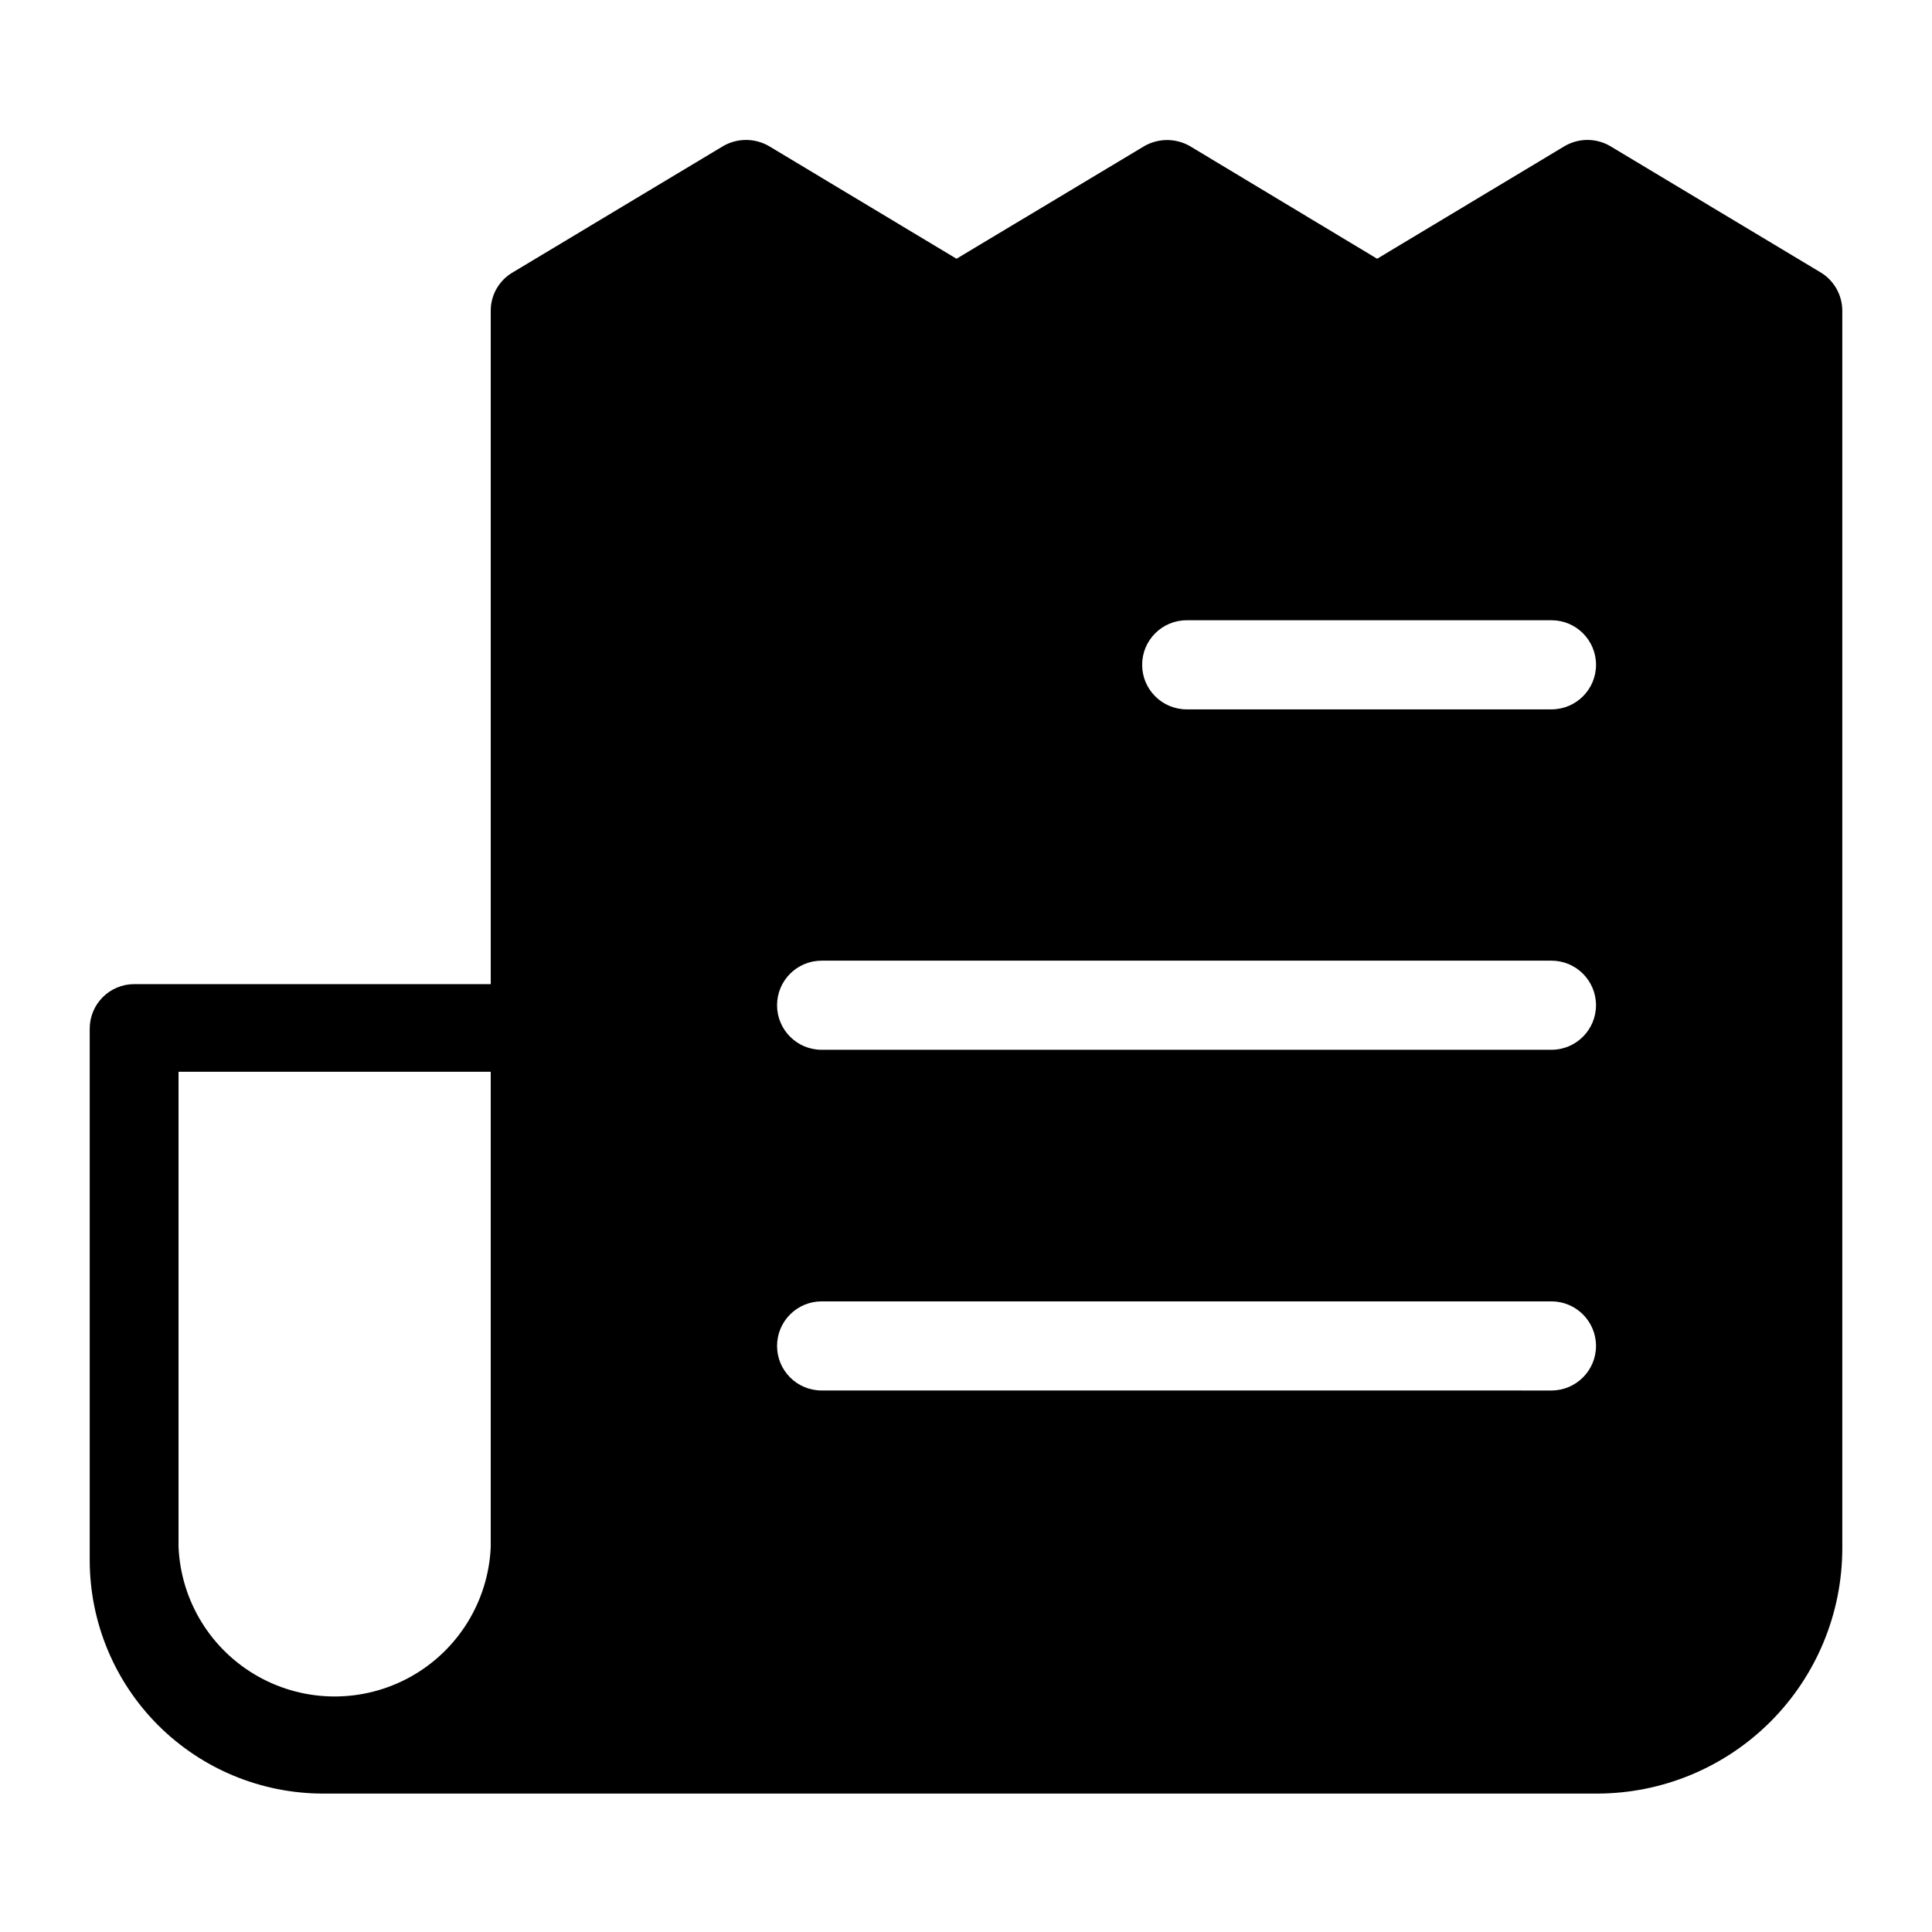 <?xml version="1.0" encoding="UTF-8"?>
<!-- Uploaded to: SVG Repo, www.svgrepo.com, Generator: SVG Repo Mixer Tools -->
<svg fill="#000000" width="800px" height="800px" version="1.1" viewBox="144 144 512 512" xmlns="http://www.w3.org/2000/svg">
 <path d="m626.48 216.19-55.734-33.457c-3.742-2.199-8.379-2.199-12.121 0l-49.672 29.836-49.594-29.836c-3.754-2.164-8.375-2.164-12.125 0l-49.75 29.836-49.672-29.836c-3.773-2.195-8.434-2.195-12.203 0l-55.734 33.457c-3.613 2.106-5.832 5.973-5.824 10.152v178.46h-94.465c-6.523 0-11.809 5.285-11.809 11.809v140.83c0 16.41 6.519 32.148 18.121 43.754 11.605 11.602 27.344 18.121 43.754 18.121h337.63c17.219-0.02 33.727-6.871 45.902-19.043 12.172-12.176 19.023-28.684 19.043-45.902v-328.03c-0.008-4.156-2.188-8.004-5.746-10.152zm-352.43 337.79c-0.625 14.348-8.645 27.352-21.188 34.352s-27.816 7-40.359 0-20.562-20.004-21.188-34.352v-125.95h82.734zm281.03-41.484-193.34-0.004c-6.523 0-11.809-5.285-11.809-11.805 0-6.523 5.285-11.809 11.809-11.809h193.41c6.519 0 11.809 5.285 11.809 11.809 0 6.519-5.289 11.805-11.809 11.805zm0-90.293h-193.34c-6.523 0-11.809-5.289-11.809-11.809 0-6.523 5.285-11.809 11.809-11.809h193.41c6.519 0 11.809 5.285 11.809 11.809 0 6.519-5.289 11.809-11.809 11.809zm0-90.215h-96.59c-6.523 0-11.809-5.285-11.809-11.809 0-6.519 5.285-11.809 11.809-11.809h96.668c6.519 0 11.809 5.289 11.809 11.809 0 6.523-5.289 11.809-11.809 11.809z"/>
</svg>
